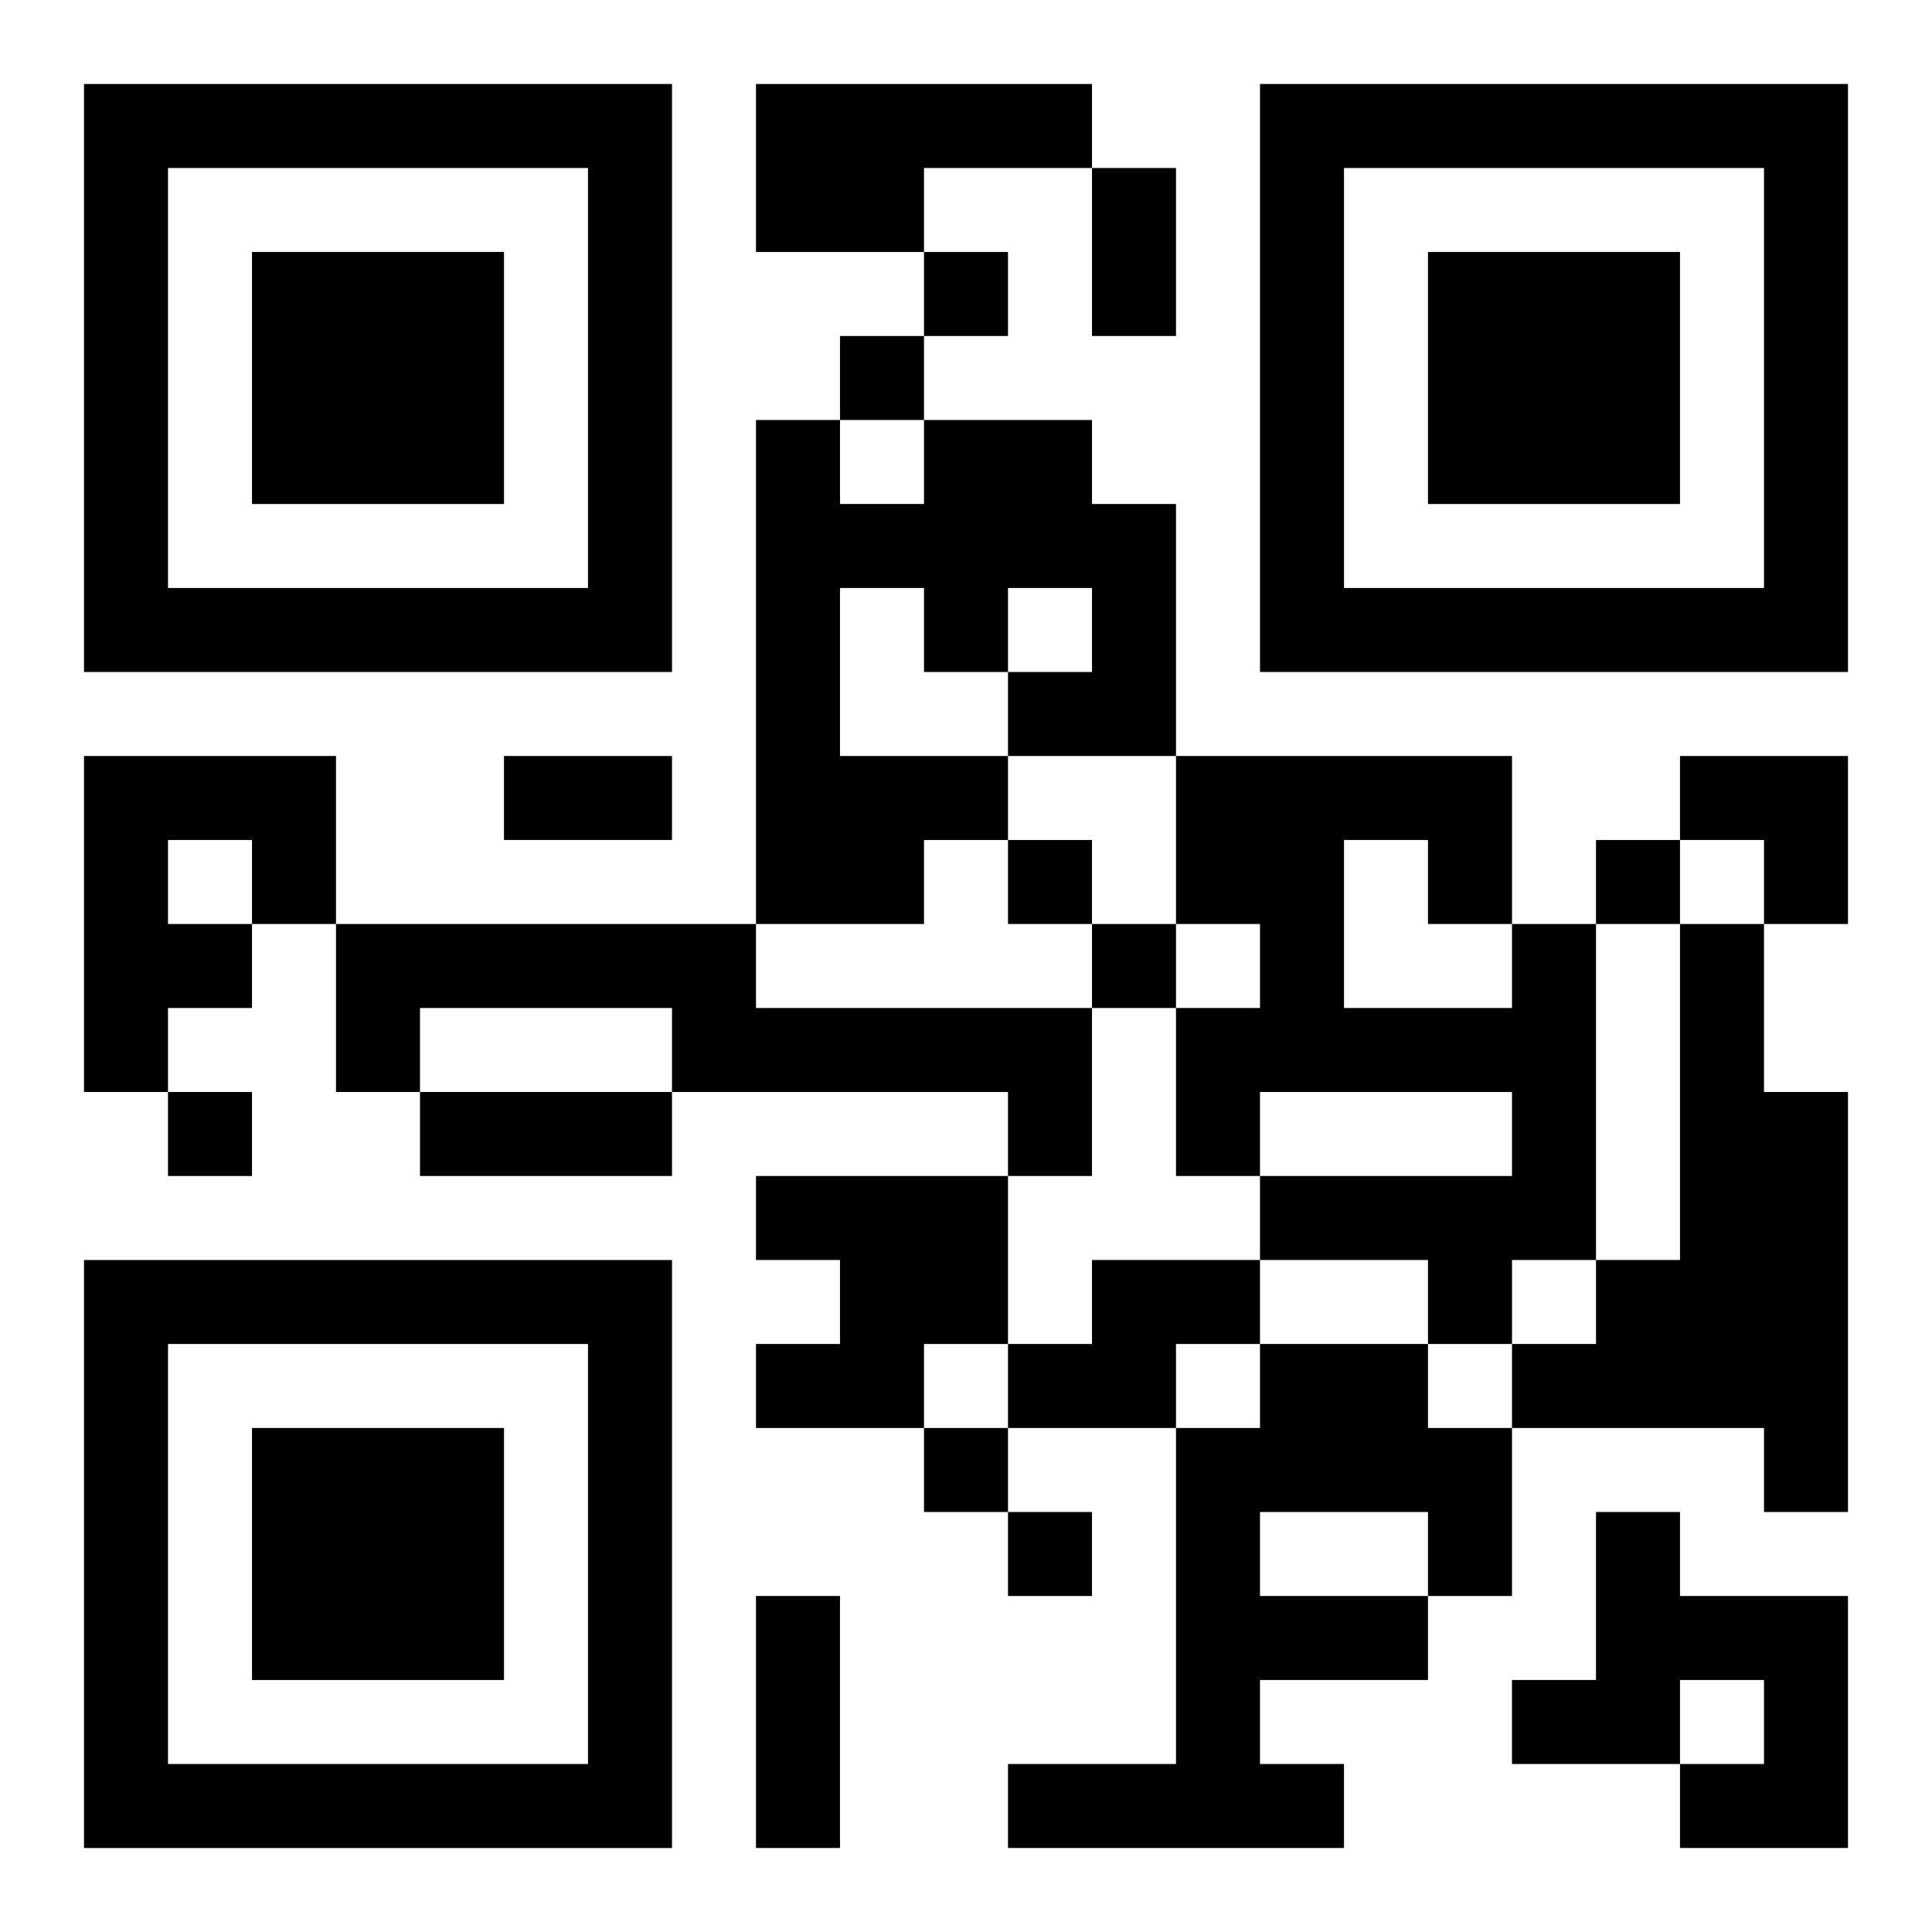 <?xml version="1.0" encoding="UTF-8"?>
<svg width="250" height="250" baseProfile="full" version="1.1" viewBox="-1 -1 23 23" xmlns="http://www.w3.org/2000/svg" xmlns:xlink="http://www.w3.org/1999/xlink"><symbol id="a"><path d="m0 7v7h7v-7h-7zm1 1h5v5h-5v-5zm1 1v3h3v-3h-3z"/></symbol><use y="-7" xlink:href="#a"/><use y="7" xlink:href="#a"/><use x="14" y="-7" xlink:href="#a"/><path d="m8 0h4v1h-2v1h-2v-2m2 4h2v1h1v3h-2v1h-1v1h-2v-6h1v1h1v-1m-1 2v2h2v-1h1v-1h-1v1h-1v-1h-1m-9 2h3v2h-1v1h-1v1h-1v-4m1 1v1h1v-1h-1m2 1h5v1h4v2h-1v-1h-4v-1h-3v1h-1v-2m14 0h1v4h-1v1h-1v-1h-2v-1h3v-1h-3v1h-1v-2h1v-1h-1v-2h4v2m-2-1v2h2v-1h-1v-1h-1m4 1h1v2h1v5h-1v-1h-3v-1h1v-1h1v-4m-11 3h3v2h-1v1h-2v-1h1v-1h-1v-1m4 1h2v1h-1v1h-2v-1h1v-1m2 1h2v1h1v2h-1v1h-2v1h1v1h-4v-1h2v-4h1v-1m0 2v1h2v-1h-2m4 0h1v1h2v3h-2v-1h1v-1h-1v1h-2v-1h1v-2m-8-15v1h1v-1h-1m-1 1v1h1v-1h-1m2 6v1h1v-1h-1m7 0v1h1v-1h-1m-6 1v1h1v-1h-1m-11 2v1h1v-1h-1m9 4v1h1v-1h-1m1 1v1h1v-1h-1m1-16h1v2h-1v-2m-7 7h2v1h-2v-1m-1 4h3v1h-3v-1m4 6h1v3h-1v-3m11-10h2v2h-1v-1h-1z"/></svg>
